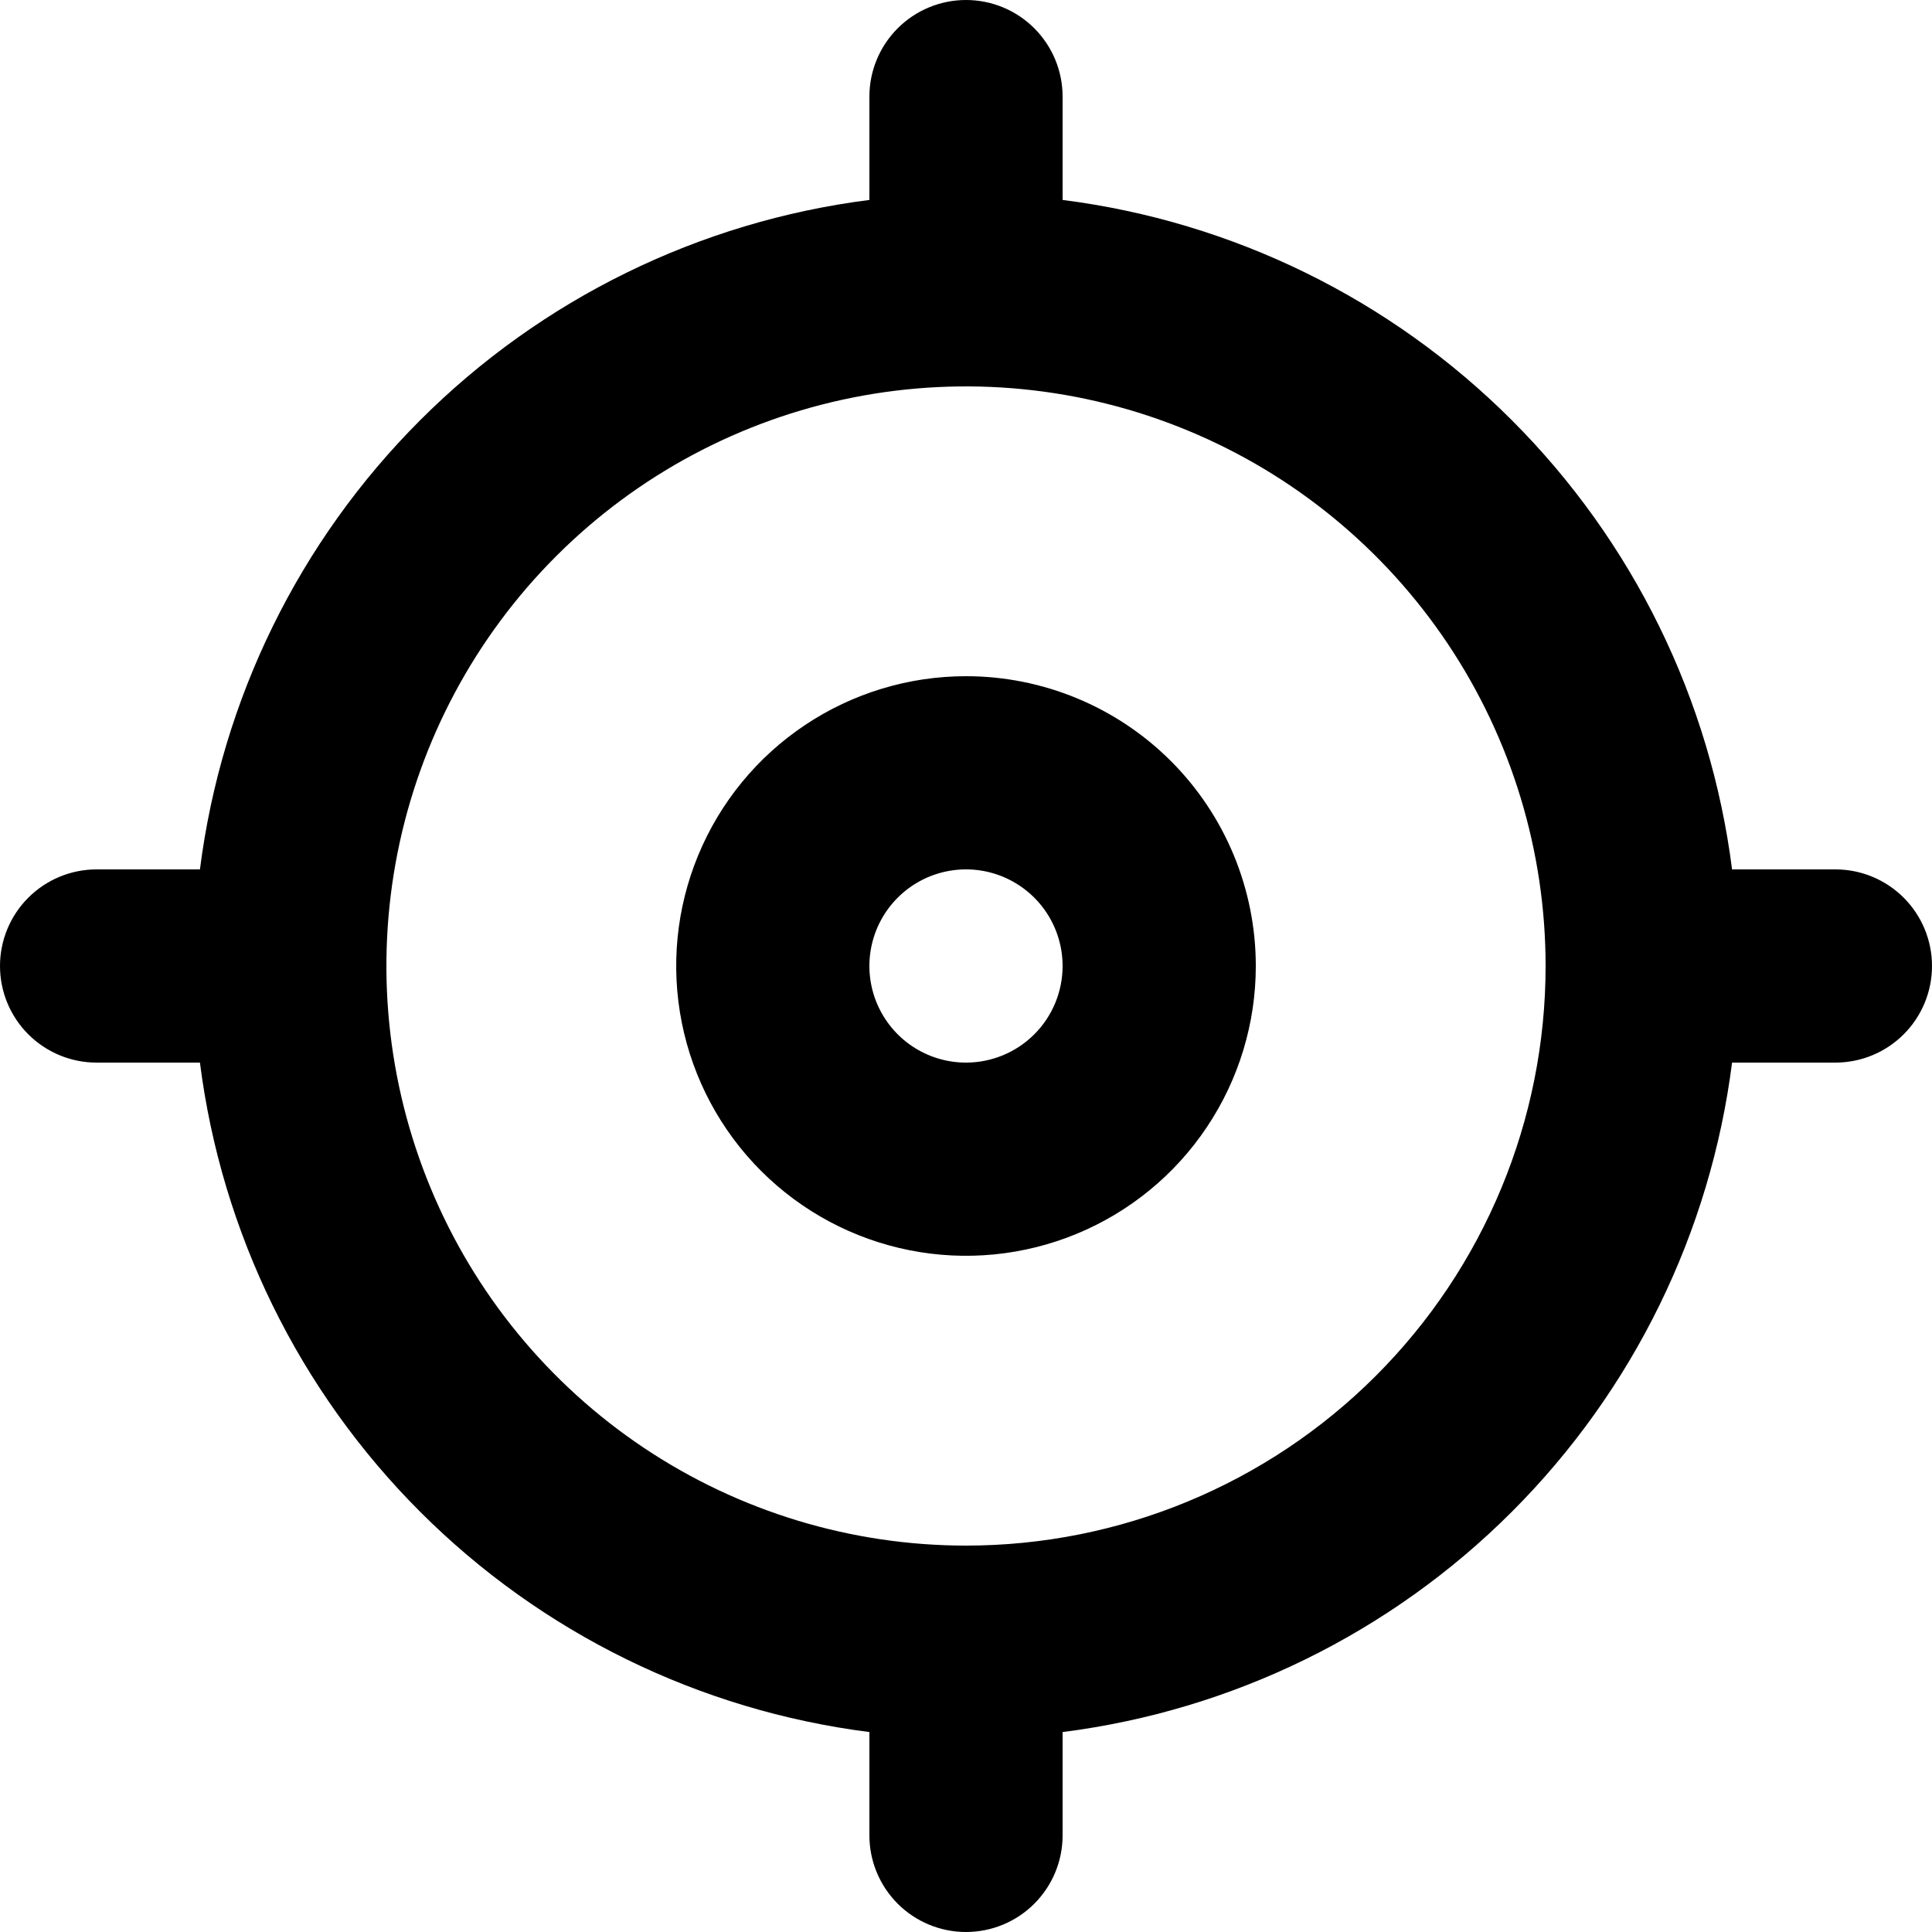 <svg width="45" height="45" viewBox="0 0 45 45" fill="none" xmlns="http://www.w3.org/2000/svg">
<path d="M42.75 20.25H40.343C39.84 16.29 38.036 12.609 35.213 9.787C32.391 6.964 28.71 5.16 24.75 4.657V2.25C24.75 1.653 24.513 1.081 24.091 0.659C23.669 0.237 23.097 0 22.5 0C21.903 0 21.331 0.237 20.909 0.659C20.487 1.081 20.25 1.653 20.25 2.25V4.657C16.29 5.16 12.609 6.964 9.787 9.787C6.964 12.609 5.16 16.29 4.657 20.25H2.25C1.653 20.25 1.081 20.487 0.659 20.909C0.237 21.331 0 21.903 0 22.5C0 23.097 0.237 23.669 0.659 24.091C1.081 24.513 1.653 24.75 2.25 24.75H4.657C5.16 28.71 6.964 32.391 9.787 35.213C12.609 38.036 16.29 39.84 20.25 40.343V42.75C20.25 43.347 20.487 43.919 20.909 44.341C21.331 44.763 21.903 45 22.5 45C23.097 45 23.669 44.763 24.091 44.341C24.513 43.919 24.75 43.347 24.75 42.75V40.343C28.71 39.84 32.391 38.036 35.213 35.213C38.036 32.391 39.84 28.71 40.343 24.75H42.75C43.347 24.75 43.919 24.513 44.341 24.091C44.763 23.669 45 23.097 45 22.5C45 21.903 44.763 21.331 44.341 20.909C43.919 20.487 43.347 20.25 42.75 20.25ZM22.5 36C19.83 36 17.22 35.208 15 33.725C12.78 32.241 11.049 30.133 10.028 27.666C9.006 25.199 8.739 22.485 9.259 19.866C9.78 17.247 11.066 14.842 12.954 12.954C14.842 11.066 17.247 9.78 19.866 9.259C22.485 8.739 25.199 9.006 27.666 10.028C30.133 11.049 32.241 12.78 33.725 15C35.208 17.22 36 19.83 36 22.5C36 26.08 34.578 29.514 32.046 32.046C29.514 34.578 26.08 36 22.5 36ZM22.5 15.75C21.165 15.75 19.86 16.146 18.75 16.888C17.64 17.629 16.775 18.683 16.264 19.917C15.753 21.15 15.619 22.508 15.88 23.817C16.14 25.126 16.783 26.329 17.727 27.273C18.671 28.217 19.874 28.86 21.183 29.12C22.492 29.381 23.85 29.247 25.083 28.736C26.317 28.225 27.371 27.36 28.112 26.25C28.854 25.14 29.25 23.835 29.25 22.5C29.25 20.71 28.539 18.993 27.273 17.727C26.007 16.461 24.29 15.75 22.5 15.75ZM22.5 24.75C22.055 24.75 21.62 24.618 21.25 24.371C20.88 24.124 20.592 23.772 20.421 23.361C20.251 22.95 20.206 22.497 20.293 22.061C20.38 21.625 20.594 21.224 20.909 20.909C21.224 20.594 21.625 20.38 22.061 20.293C22.497 20.206 22.95 20.251 23.361 20.421C23.772 20.592 24.124 20.88 24.371 21.25C24.618 21.62 24.75 22.055 24.75 22.5C24.75 23.097 24.513 23.669 24.091 24.091C23.669 24.513 23.097 24.75 22.5 24.75Z" fill="black"/>
</svg>
